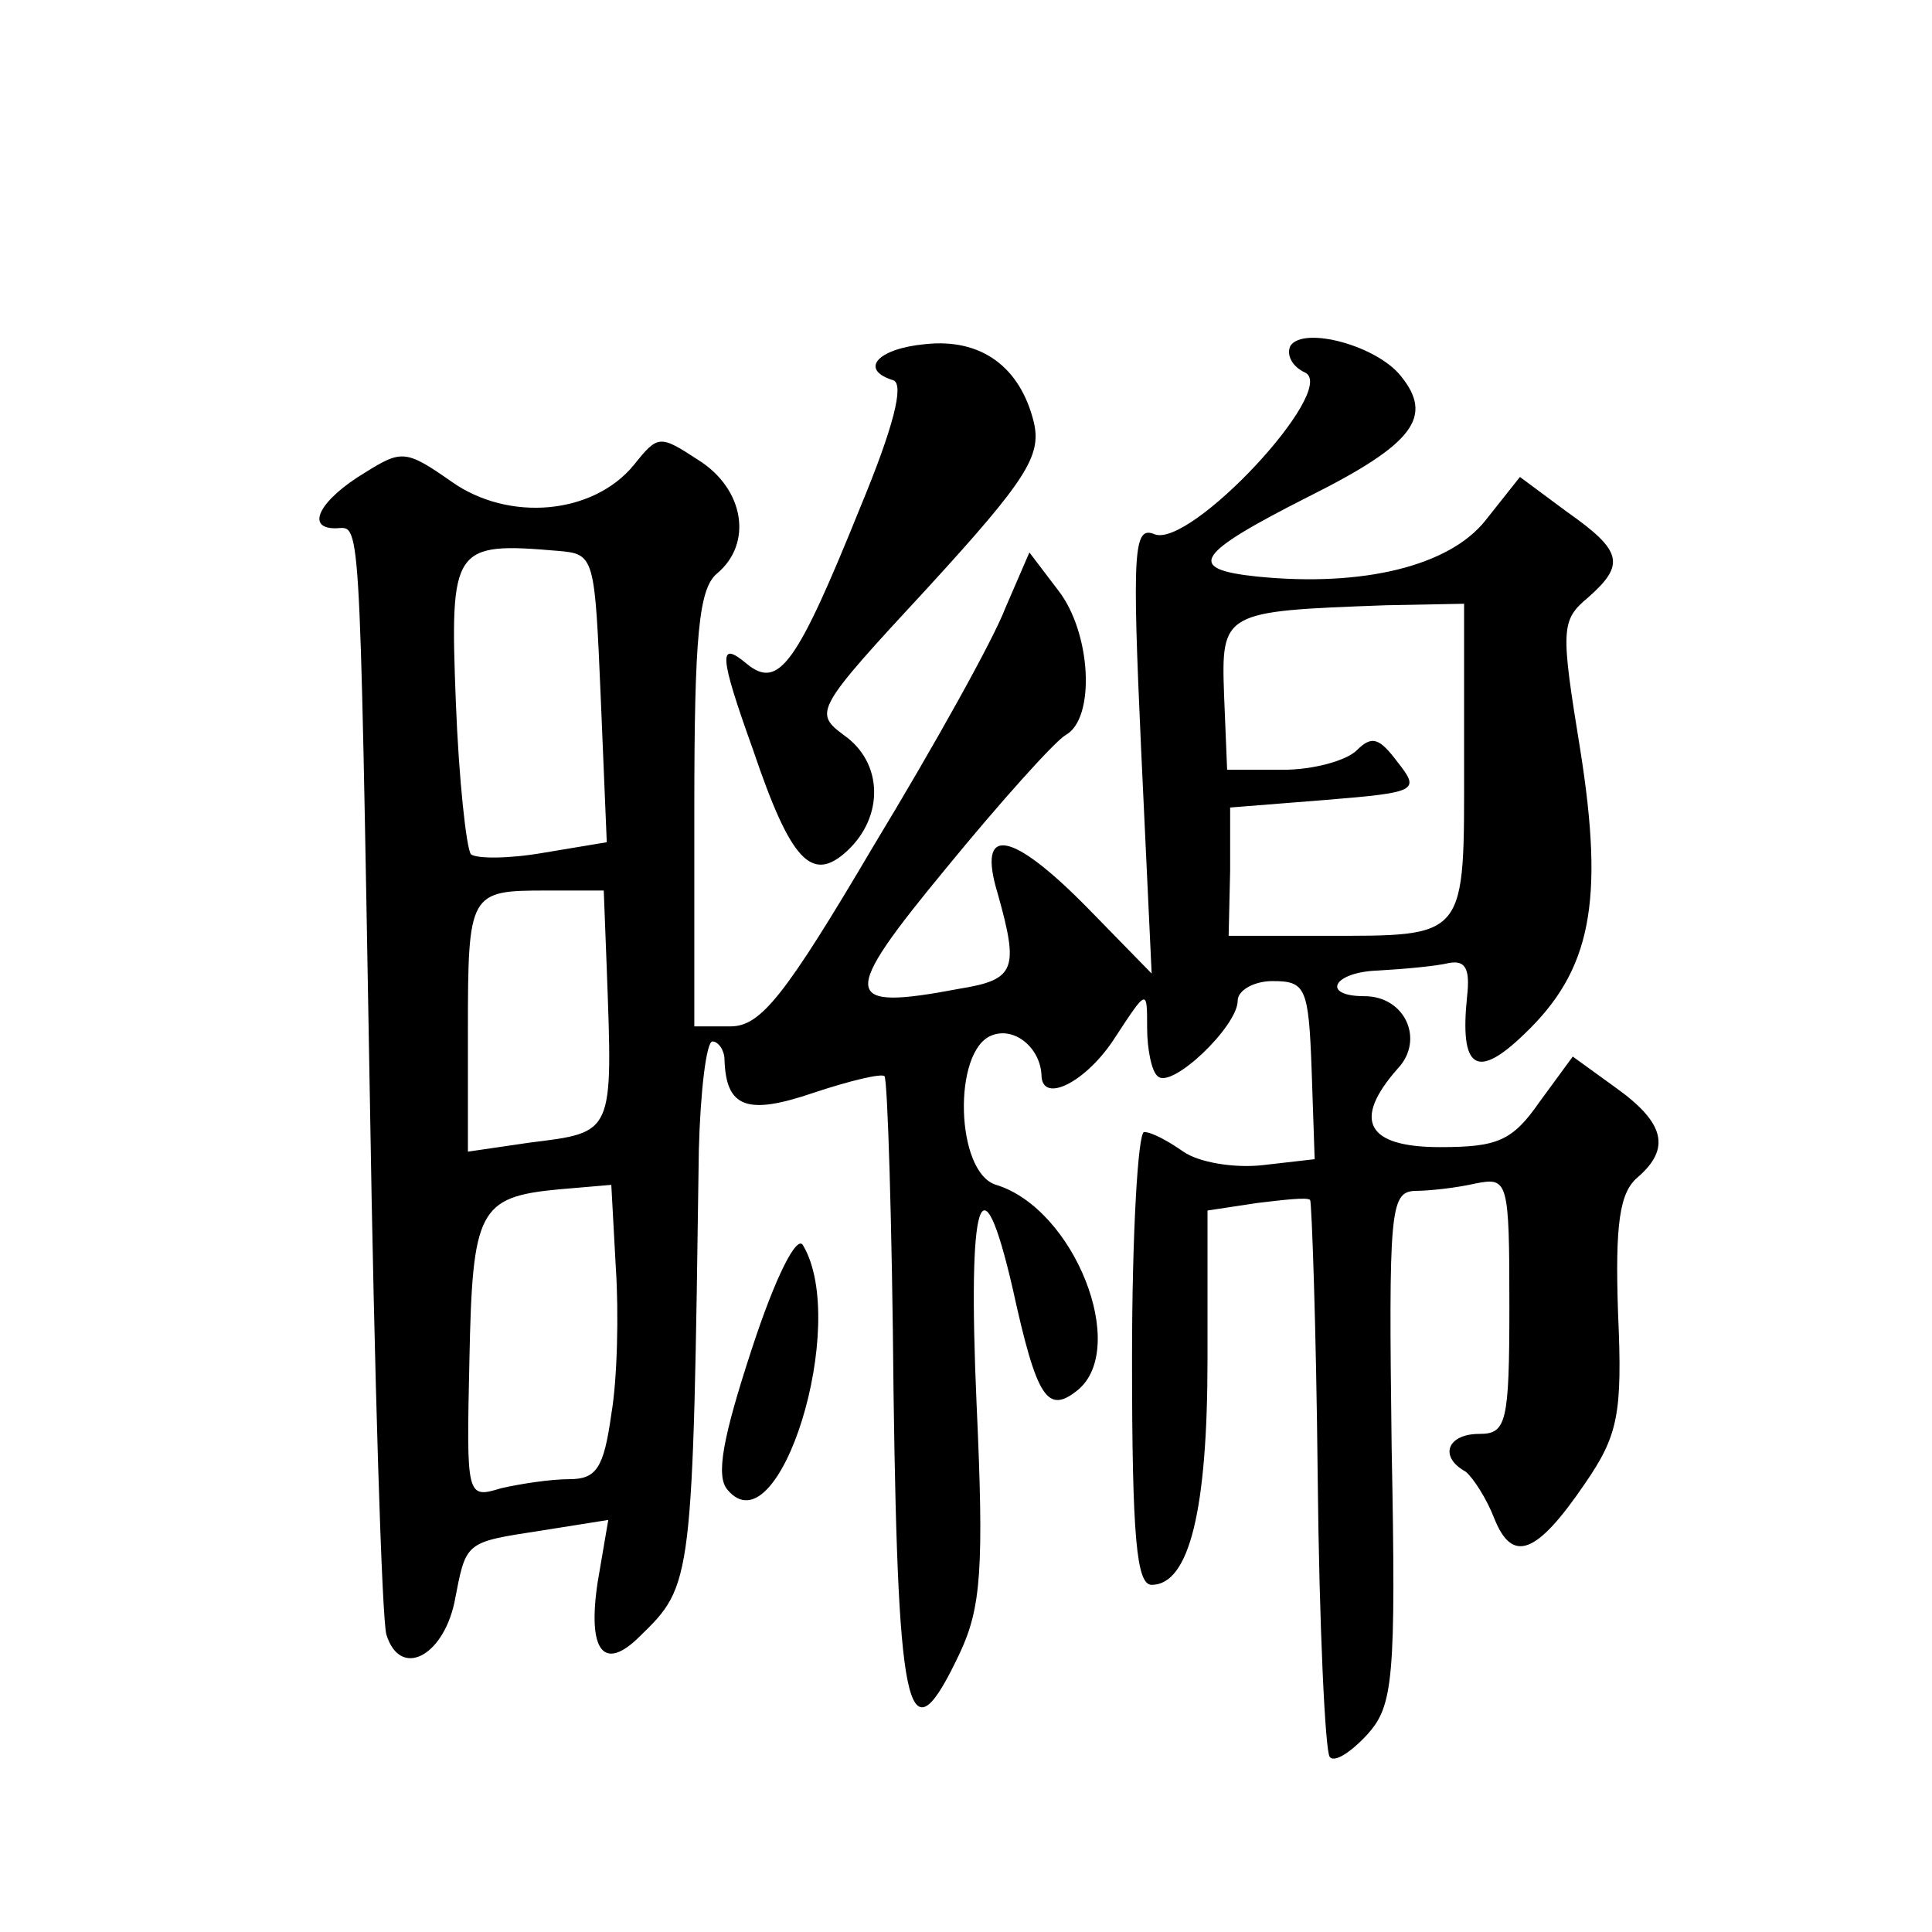 <?xml version="1.0" standalone="no"?>
<!DOCTYPE svg PUBLIC "-//W3C//DTD SVG 20010904//EN"
 "http://www.w3.org/TR/2001/REC-SVG-20010904/DTD/svg10.dtd">
<svg version="1.0" xmlns="http://www.w3.org/2000/svg"
 width="128pt" height="128pt" viewBox="0 0 128 128"
 preserveAspectRatio="xMidYMid meet">
<g transform="translate(0,128) scale(0.1,-0.1)"
fill="#0" stroke="none">
<path d="M613 1052 c-32 -3 -44 -17 -21 -24 7 -3 0 -31 -22 -84 -42 -104 -54 -121
-75 -104 -19 16 -19 7 4 -57 25 -74 39 -88 62 -67 25 23 24 59 -2 77 -20 15 -19
17 56 98 65 71 75 87 70 109 -9 37 -35 56 -72 52z M855 1051 c-3 -6 1 -14 10 -18
21 -12 -76 -116 -100 -107 -14 6 -15 -10 -9 -142 l7 -149 -42 43 c-51 52 -74 56
-60 10 14 -50 12 -57 -25 -63 -79 -15 -80 -6 -9 80 36 44 72 84 79 88 20 11 17
68 -5 96 l-19 25 -16 -37 c-8 -21 -47 -91 -87 -157 -59 -100 -75 -120 -95 -120
l-24 0 0 144 c0 115 3 146 15 156 24 20 18 56 -12 75 -26 17 -27 17 -43 -3 -27
-33 -83 -38 -121 -11 -30 21 -33 21 -57 6 -30 -18 -40 -37 -20 -37 17 0 16 22 23
-375 3 -187 8 -348 11 -358 9 -29 37 -15 45 21 8 41 6 40 58 48 l44 7 -7 -41 c-7
-46 4 -60 28 -36 35 34 35 35 39 322 1 39 5 72 9 72 4 0 8 -6 8 -12 1 -32 15 -37
59 -22 24 8 45 13 47 11 2 -2 5 -96 6 -210 3 -219 10 -244 44 -172 14 30 16 56
11 165 -6 137 3 167 24 76 16 -73 23 -83 43 -67 34 28 -2 120 -54 136 -27 8 -29
89 -3 99 15 6 32 -8 33 -26 0 -20 30 -5 49 25 21 32 21 32 21 6 0 -14 3 -29 7 -32
9 -9 53 33 53 50 0 7 11 13 23 13 22 0 24 -4 26 -59 l2 -59 -35 -4 c-19 -2 -42
2 -52 9 -10 7 -21 13 -26 13 -4 0 -8 -67 -8 -150 0 -119 3 -150 13 -150 25 0 37
50 37 149 l0 99 33 5 c17 2 33 4 35 2 1 -1 4 -83 5 -183 1 -99 5 -183 8 -186 3
-4 14 3 25 15 17 19 19 36 16 190 -2 156 -1 169 15 170 10 0 28 2 41 5 21 4 22
2 22 -81 0 -78 -2 -85 -20 -85 -21 0 -27 -15 -9 -25 5 -4 14 -18 19 -31 12 -30
28 -24 60 23 22 32 25 46 22 113 -2 59 1 80 13 90 22 19 18 36 -14 59 l-29 21 -22
-30 c-18 -26 -28 -30 -66 -30 -49 0 -58 18 -28 52 18 19 5 48 -22 48 -29 0 -21
16 9 17 18 1 39 3 47 5 11 2 14 -4 12 -22 -5 -48 6 -56 38 -25 44 42 53 87 37 188
-13 80 -13 86 5 101 25 22 23 31 -14 57 l-31 23 -23 -29 c-24 -30 -81 -44 -151
-37 -48 5 -41 15 34 53 70 35 83 53 61 80 -16 20 -64 33 -73 20z m-457 -233 l4
-96 -42 -7 c-23 -4 -44 -4 -48 -1 -3 4 -8 49 -10 101 -4 103 -2 106 68 100 24 -2
24 -4 28 -97z m572 -42 c0 -119 3 -116 -94 -116 l-62 0 1 43 0 42 63 5 c61 5 63
6 48 25 -12 16 -17 18 -27 8 -7 -7 -29 -13 -49 -13 l-37 0 -2 49 c-2 56 -1 56 107
60 l52 1 0 -104z m-568 -138 c4 -110 5 -108 -51 -115 l-41 -6 0 80 c0 92 1 93 52
93 l38 0 2 -52z m3 -295 c-5 -36 -10 -43 -28 -43 -12 0 -32 -3 -45 -6 -23 -7 -23
-6 -21 85 2 99 6 108 59 113 l35 3 3 -55 c2 -30 1 -74 -3 -97z M498 386 c-19 -58
-24 -84 -16 -93 34 -41 81 110 50 162 -4 7 -18 -20 -34 -69z"/>
</g>
</svg>
